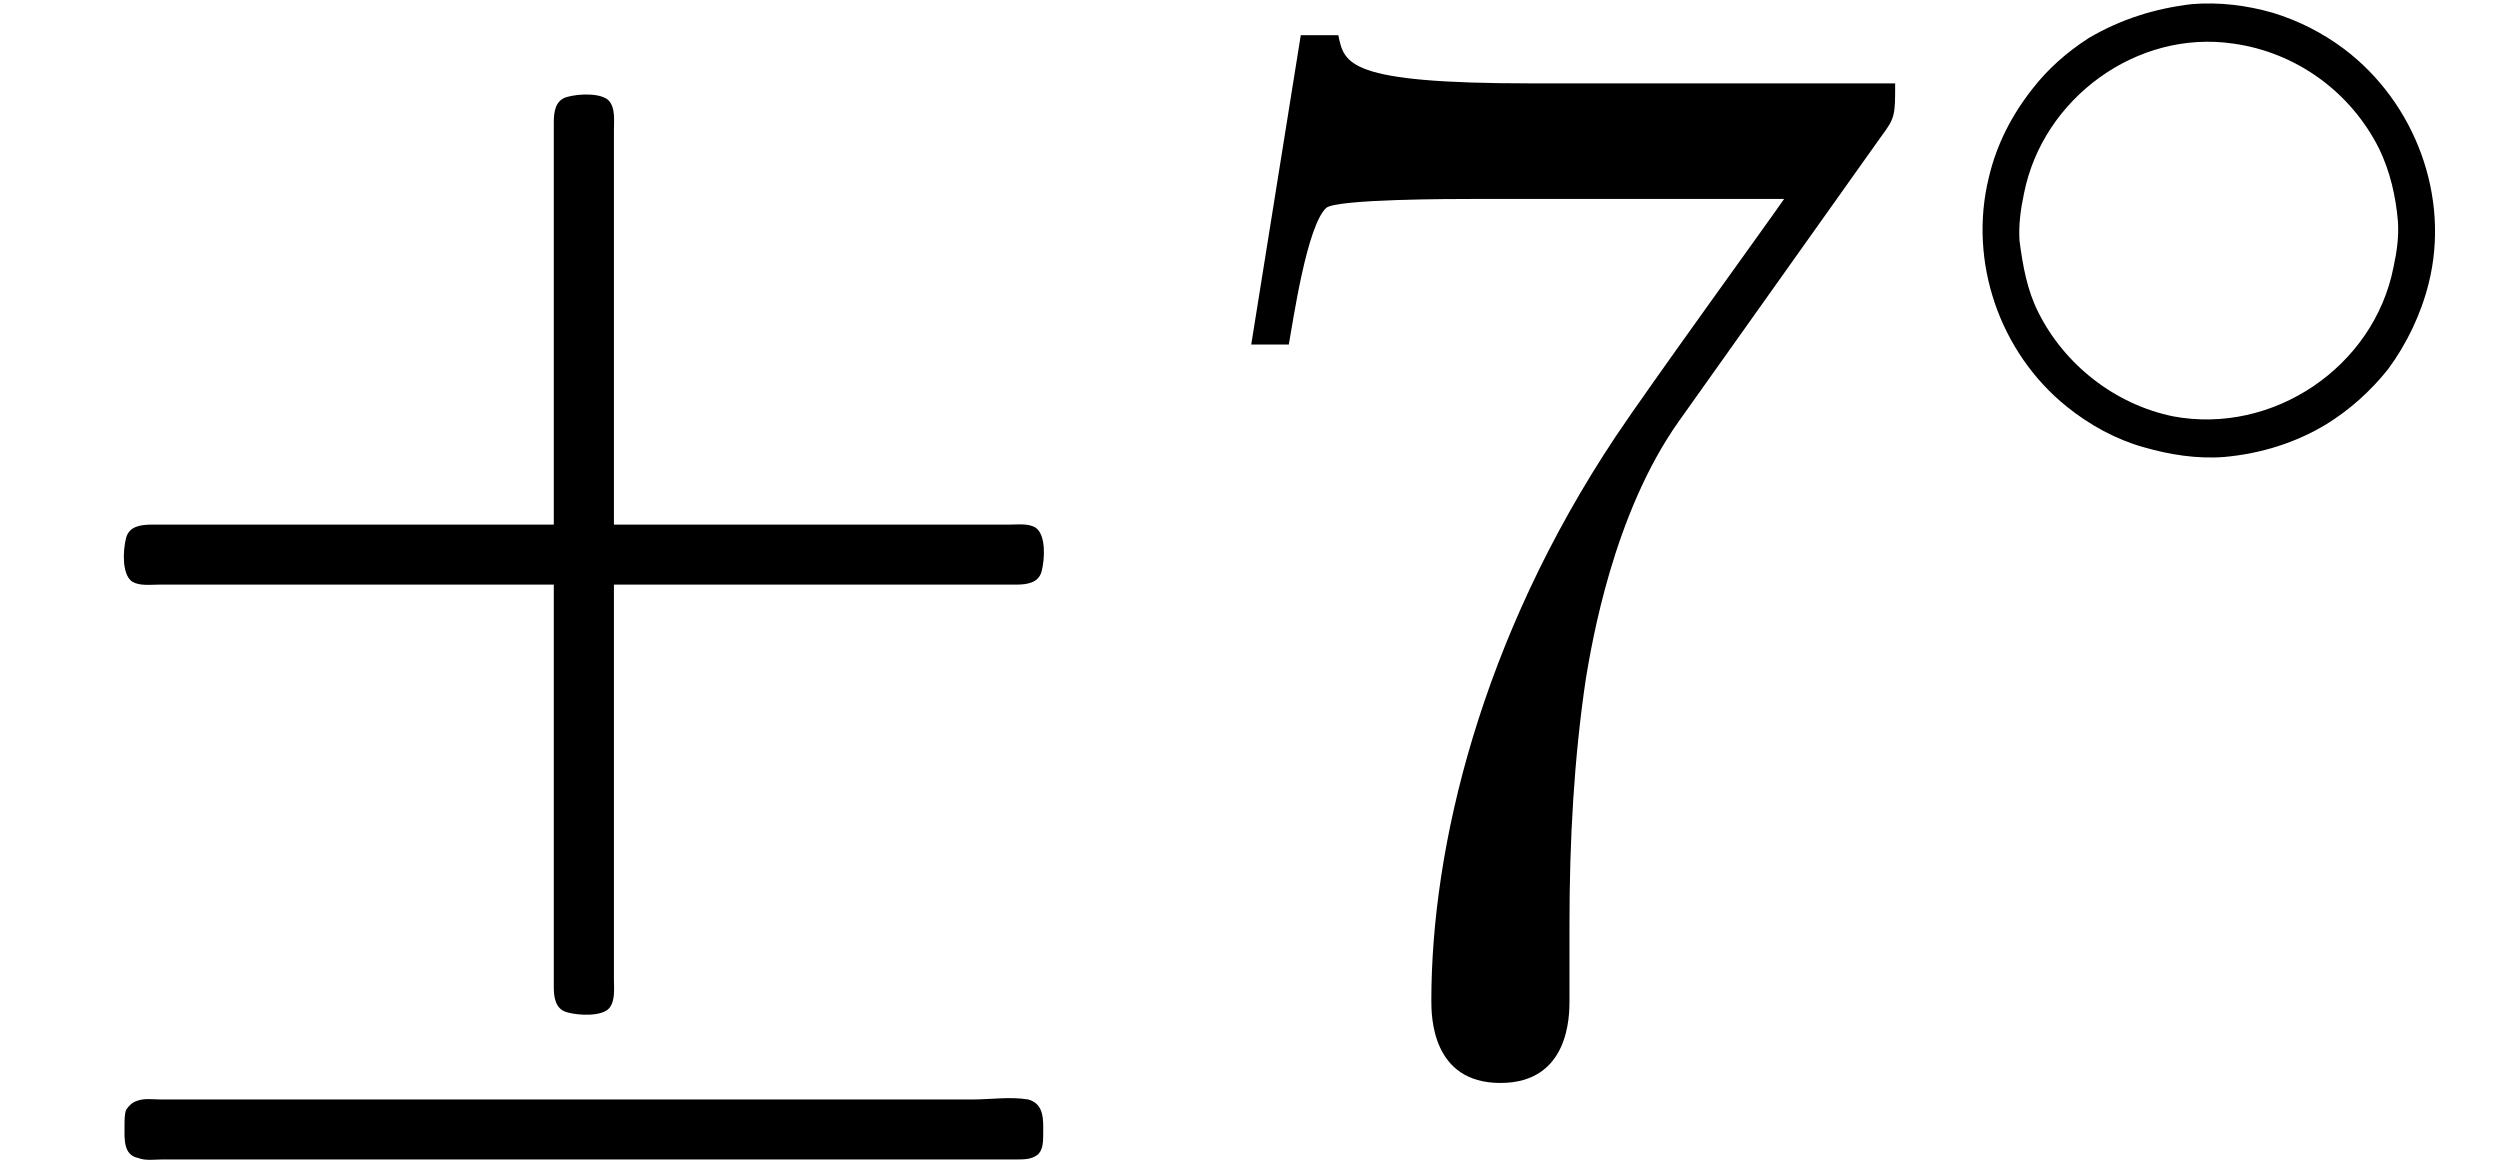 <?xml version='1.0' encoding='UTF-8'?>
<!-- This file was generated by dvisvgm 2.13.3 -->
<svg version='1.1' xmlns='http://www.w3.org/2000/svg' xmlns:xlink='http://www.w3.org/1999/xlink' width='18.17pt' height='8.522pt' viewBox='70.735 61.111 18.17 8.522'>
<defs>
<path id='g0-5' d='M1.993-3.642C1.722-3.61 1.474-3.531 1.243-3.395C1.084-3.292 .948-3.172 .837-3.029C.685-2.837 .574-2.622 .518-2.383C.367-1.769 .598-1.108 1.084-.717C1.251-.582 1.443-.478 1.642-.422C1.833-.367 2.032-.335 2.232-.351C2.495-.375 2.75-.454 2.973-.59C3.14-.693 3.292-.829 3.419-.988C3.555-1.172 3.658-1.387 3.714-1.61C3.873-2.24 3.618-2.925 3.1-3.316C2.941-3.435 2.766-3.523 2.582-3.579C2.391-3.634 2.192-3.658 1.993-3.642ZM.741-1.921C.733-2.032 .749-2.152 .773-2.264C.909-2.957 1.594-3.459 2.295-3.355C2.75-3.292 3.148-3.005 3.355-2.59C3.435-2.423 3.475-2.248 3.491-2.064C3.499-1.953 3.483-1.841 3.459-1.73C3.316-1.004 2.582-.51 1.857-.646C1.435-.733 1.068-1.02 .877-1.403C.797-1.562 .765-1.737 .741-1.921Z'/>
<path id='g1-8' d='M4.025-3.818H1.658H1.102C1.025-3.818 .938-3.807 .916-3.72S.884-3.458 .96-3.404C1.015-3.371 1.091-3.382 1.156-3.382H1.604H4.025V-1.004C4.025-.818 4.025-.644 4.025-.458C4.025-.382 4.036-.295 4.124-.273C4.2-.251 4.375-.24 4.429-.305C4.473-.36 4.462-.447 4.462-.513V-.96V-3.382H6.829H7.385C7.462-3.382 7.549-3.393 7.571-3.48S7.604-3.742 7.527-3.796C7.473-3.829 7.396-3.818 7.331-3.818H6.884H4.462V-6.24V-6.687C4.462-6.753 4.473-6.84 4.429-6.895C4.375-6.96 4.2-6.949 4.124-6.927C4.036-6.905 4.025-6.818 4.025-6.742C4.025-6.556 4.025-6.382 4.025-6.196V-3.818ZM.993 .371C.96 .382 .938 .404 .916 .436C.905 .469 .905 .513 .905 .556C.905 .644 .895 .764 1.004 .785C1.058 .807 1.124 .796 1.178 .796H1.505H2.553H5.935H7.102H7.385C7.44 .796 7.495 .796 7.538 .764S7.582 .665 7.582 .611C7.582 .513 7.593 .393 7.473 .36C7.342 .338 7.2 .36 7.069 .36H6.251H2.575H1.484H1.167C1.113 .36 1.047 .349 .993 .371Z'/>
<path id='g2-55' d='M5.193-6.644C5.291-6.775 5.291-6.796 5.291-7.025H2.64C1.309-7.025 1.287-7.167 1.244-7.375H.971L.611-5.127H.884C.916-5.302 1.015-5.989 1.156-6.12C1.233-6.185 2.084-6.185 2.225-6.185H4.484C4.364-6.011 3.502-4.822 3.262-4.462C2.28-2.989 1.92-1.473 1.92-.36C1.92-.251 1.92 .24 2.422 .24S2.924-.251 2.924-.36V-.916C2.924-1.516 2.956-2.116 3.044-2.705C3.087-2.956 3.24-3.895 3.72-4.571L5.193-6.644Z'/>
</defs>
<g id='page1'>
<use x='70.735' y='68.742' xlink:href='#g1-8'/>
<use x='79.218' y='68.742' xlink:href='#g2-55'/>
<use x='84.672' y='64.783' xlink:href='#g0-5'/>
</g>
</svg><!--Rendered by QuickLaTeX.com-->